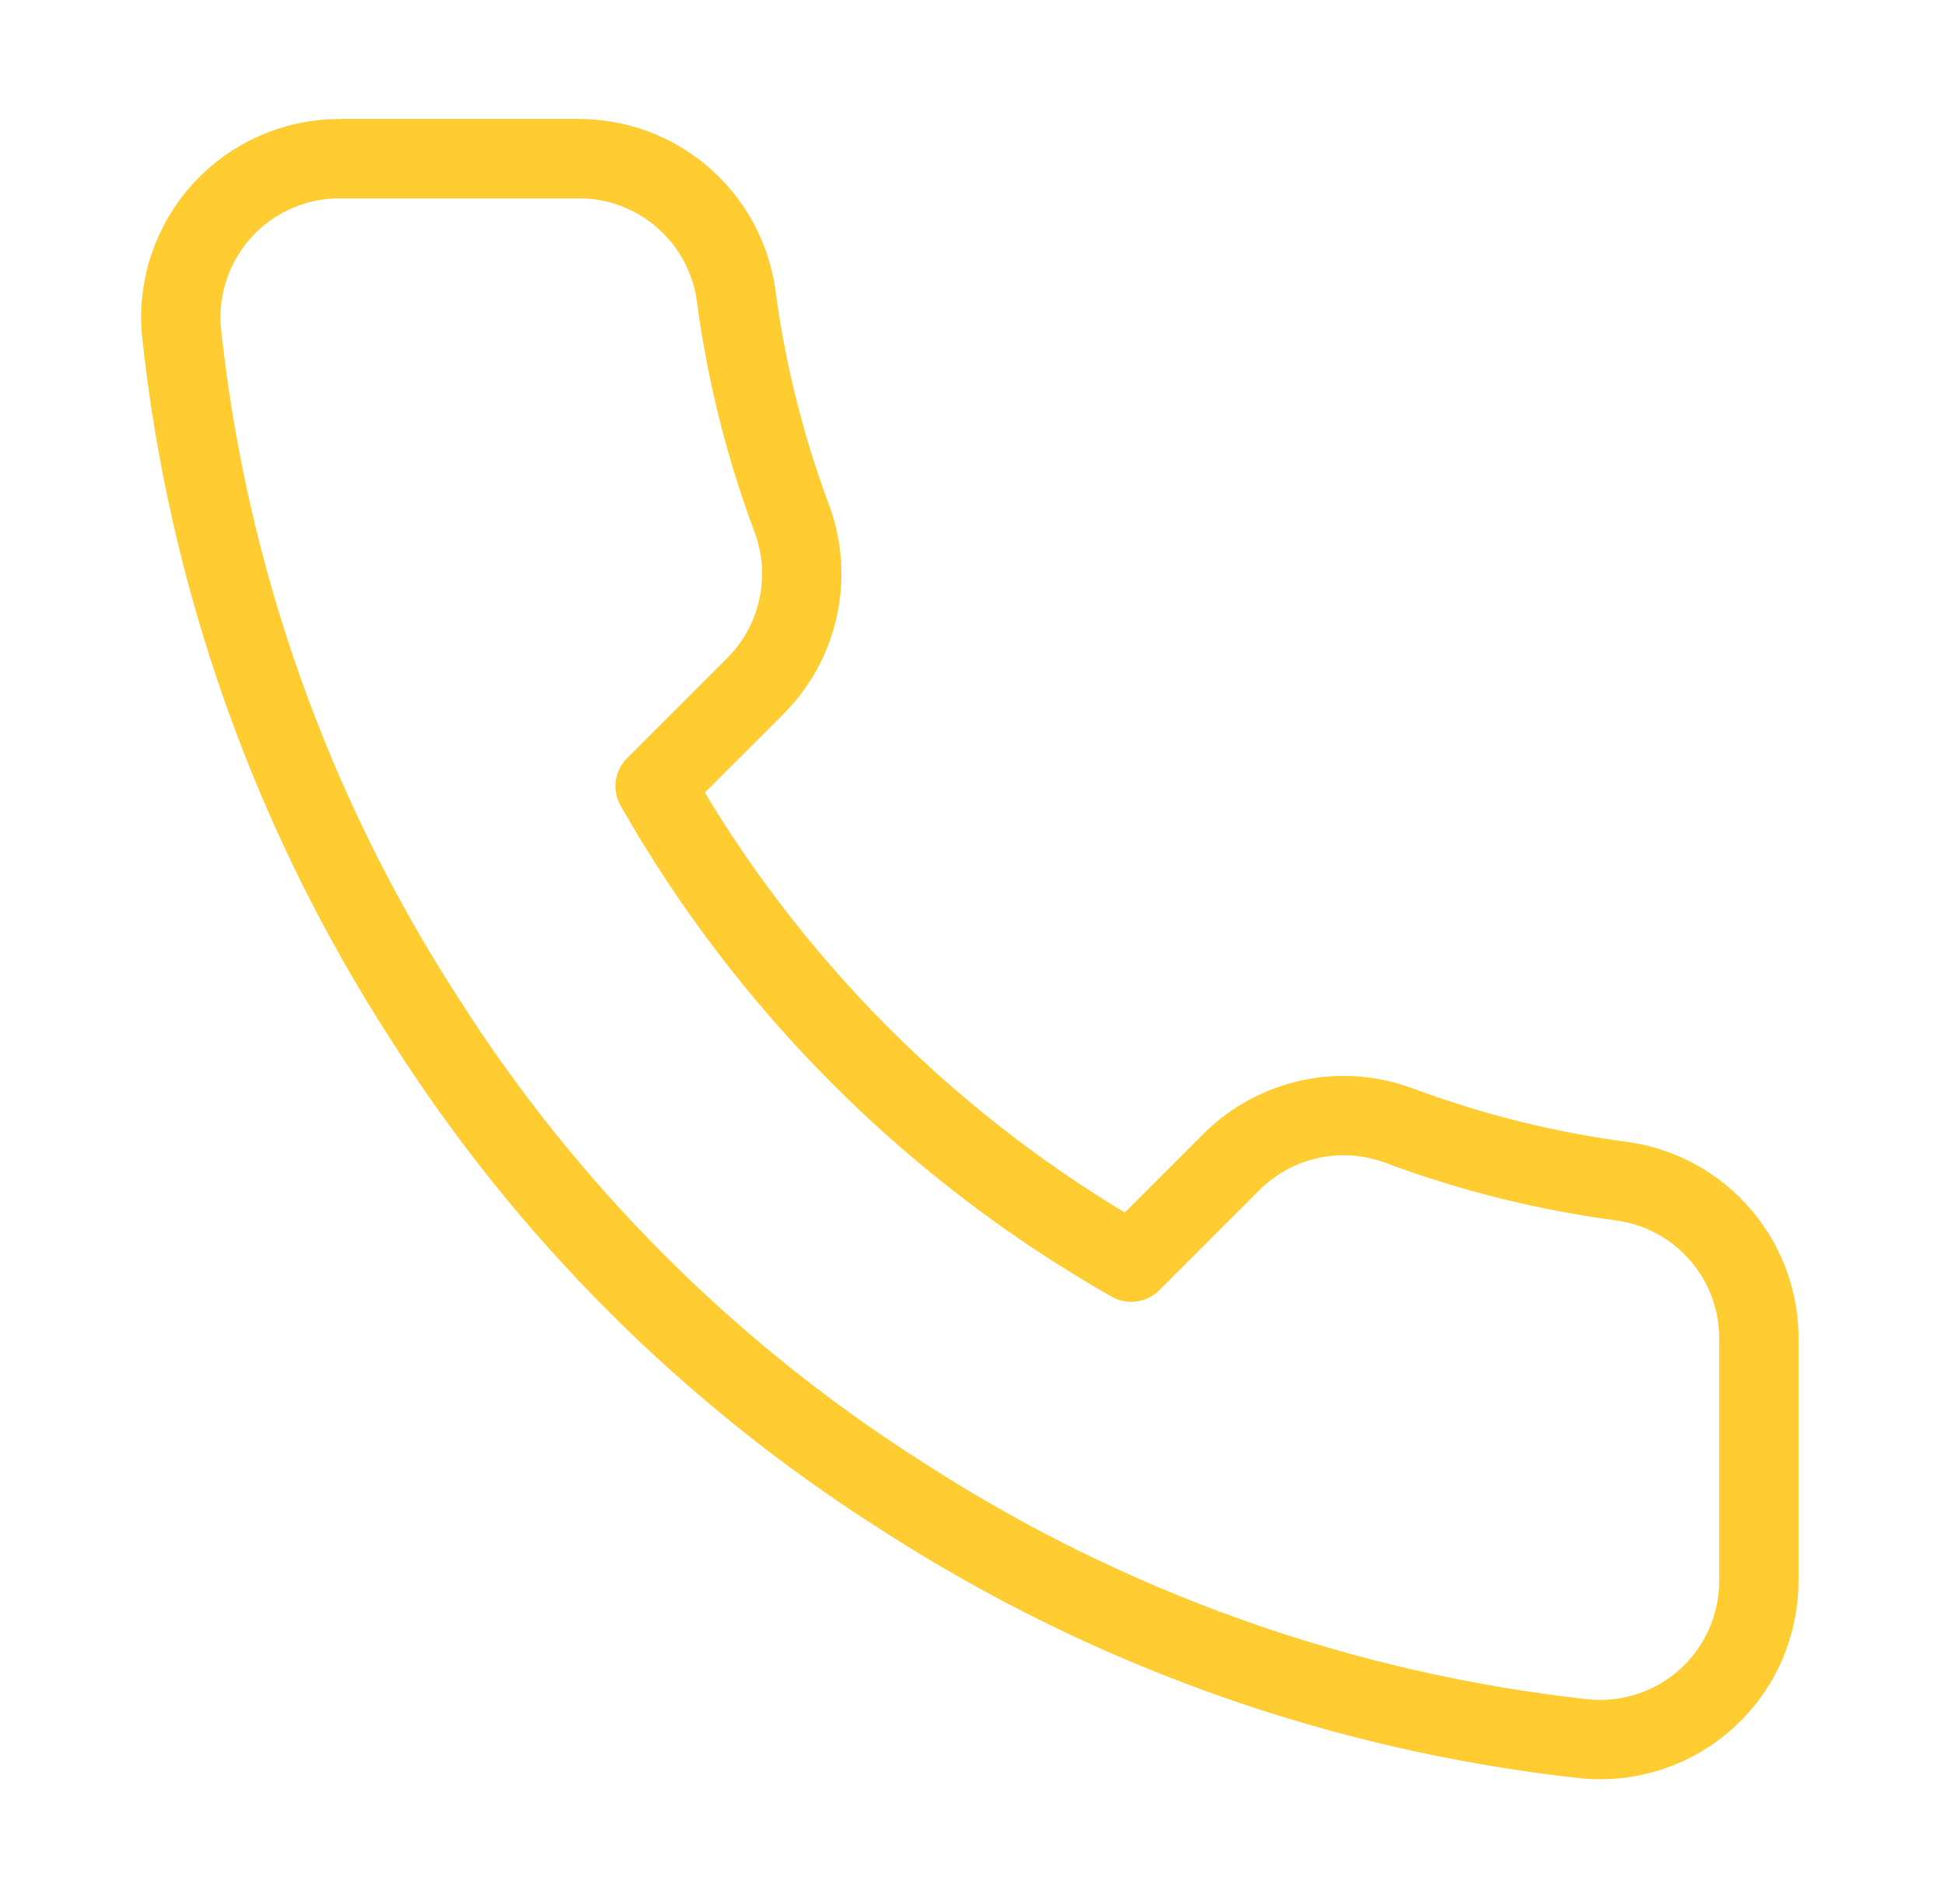<svg width="49" height="48" viewBox="0 0 49 48" fill="none" xmlns="http://www.w3.org/2000/svg">
<path d="M44.333 33.84V39.84C44.336 40.397 44.221 40.948 43.998 41.459C43.775 41.969 43.448 42.427 43.038 42.804C42.627 43.18 42.142 43.467 41.615 43.645C41.087 43.824 40.528 43.89 39.973 43.84C33.819 43.171 27.907 41.068 22.713 37.7C17.881 34.629 13.784 30.532 10.713 25.7C7.333 20.482 5.23 14.542 4.573 8.36C4.523 7.807 4.589 7.249 4.766 6.723C4.944 6.197 5.229 5.713 5.603 5.303C5.977 4.893 6.433 4.565 6.941 4.341C7.449 4.117 7.998 4 8.553 4H14.553C15.524 3.99 16.465 4.334 17.201 4.967C17.937 5.6 18.418 6.479 18.553 7.44C18.807 9.36 19.276 11.245 19.953 13.06C20.222 13.776 20.281 14.554 20.121 15.302C19.962 16.05 19.591 16.736 19.053 17.28L16.513 19.82C19.36 24.827 23.506 28.973 28.513 31.82L31.053 29.28C31.597 28.742 32.284 28.372 33.032 28.212C33.779 28.053 34.557 28.111 35.273 28.38C37.088 29.057 38.973 29.527 40.893 29.78C41.865 29.917 42.752 30.406 43.386 31.155C44.021 31.904 44.358 32.859 44.333 33.84Z" stroke="#FFCD32" stroke-width="2" stroke-linecap="round" stroke-linejoin="round"/>
</svg>

